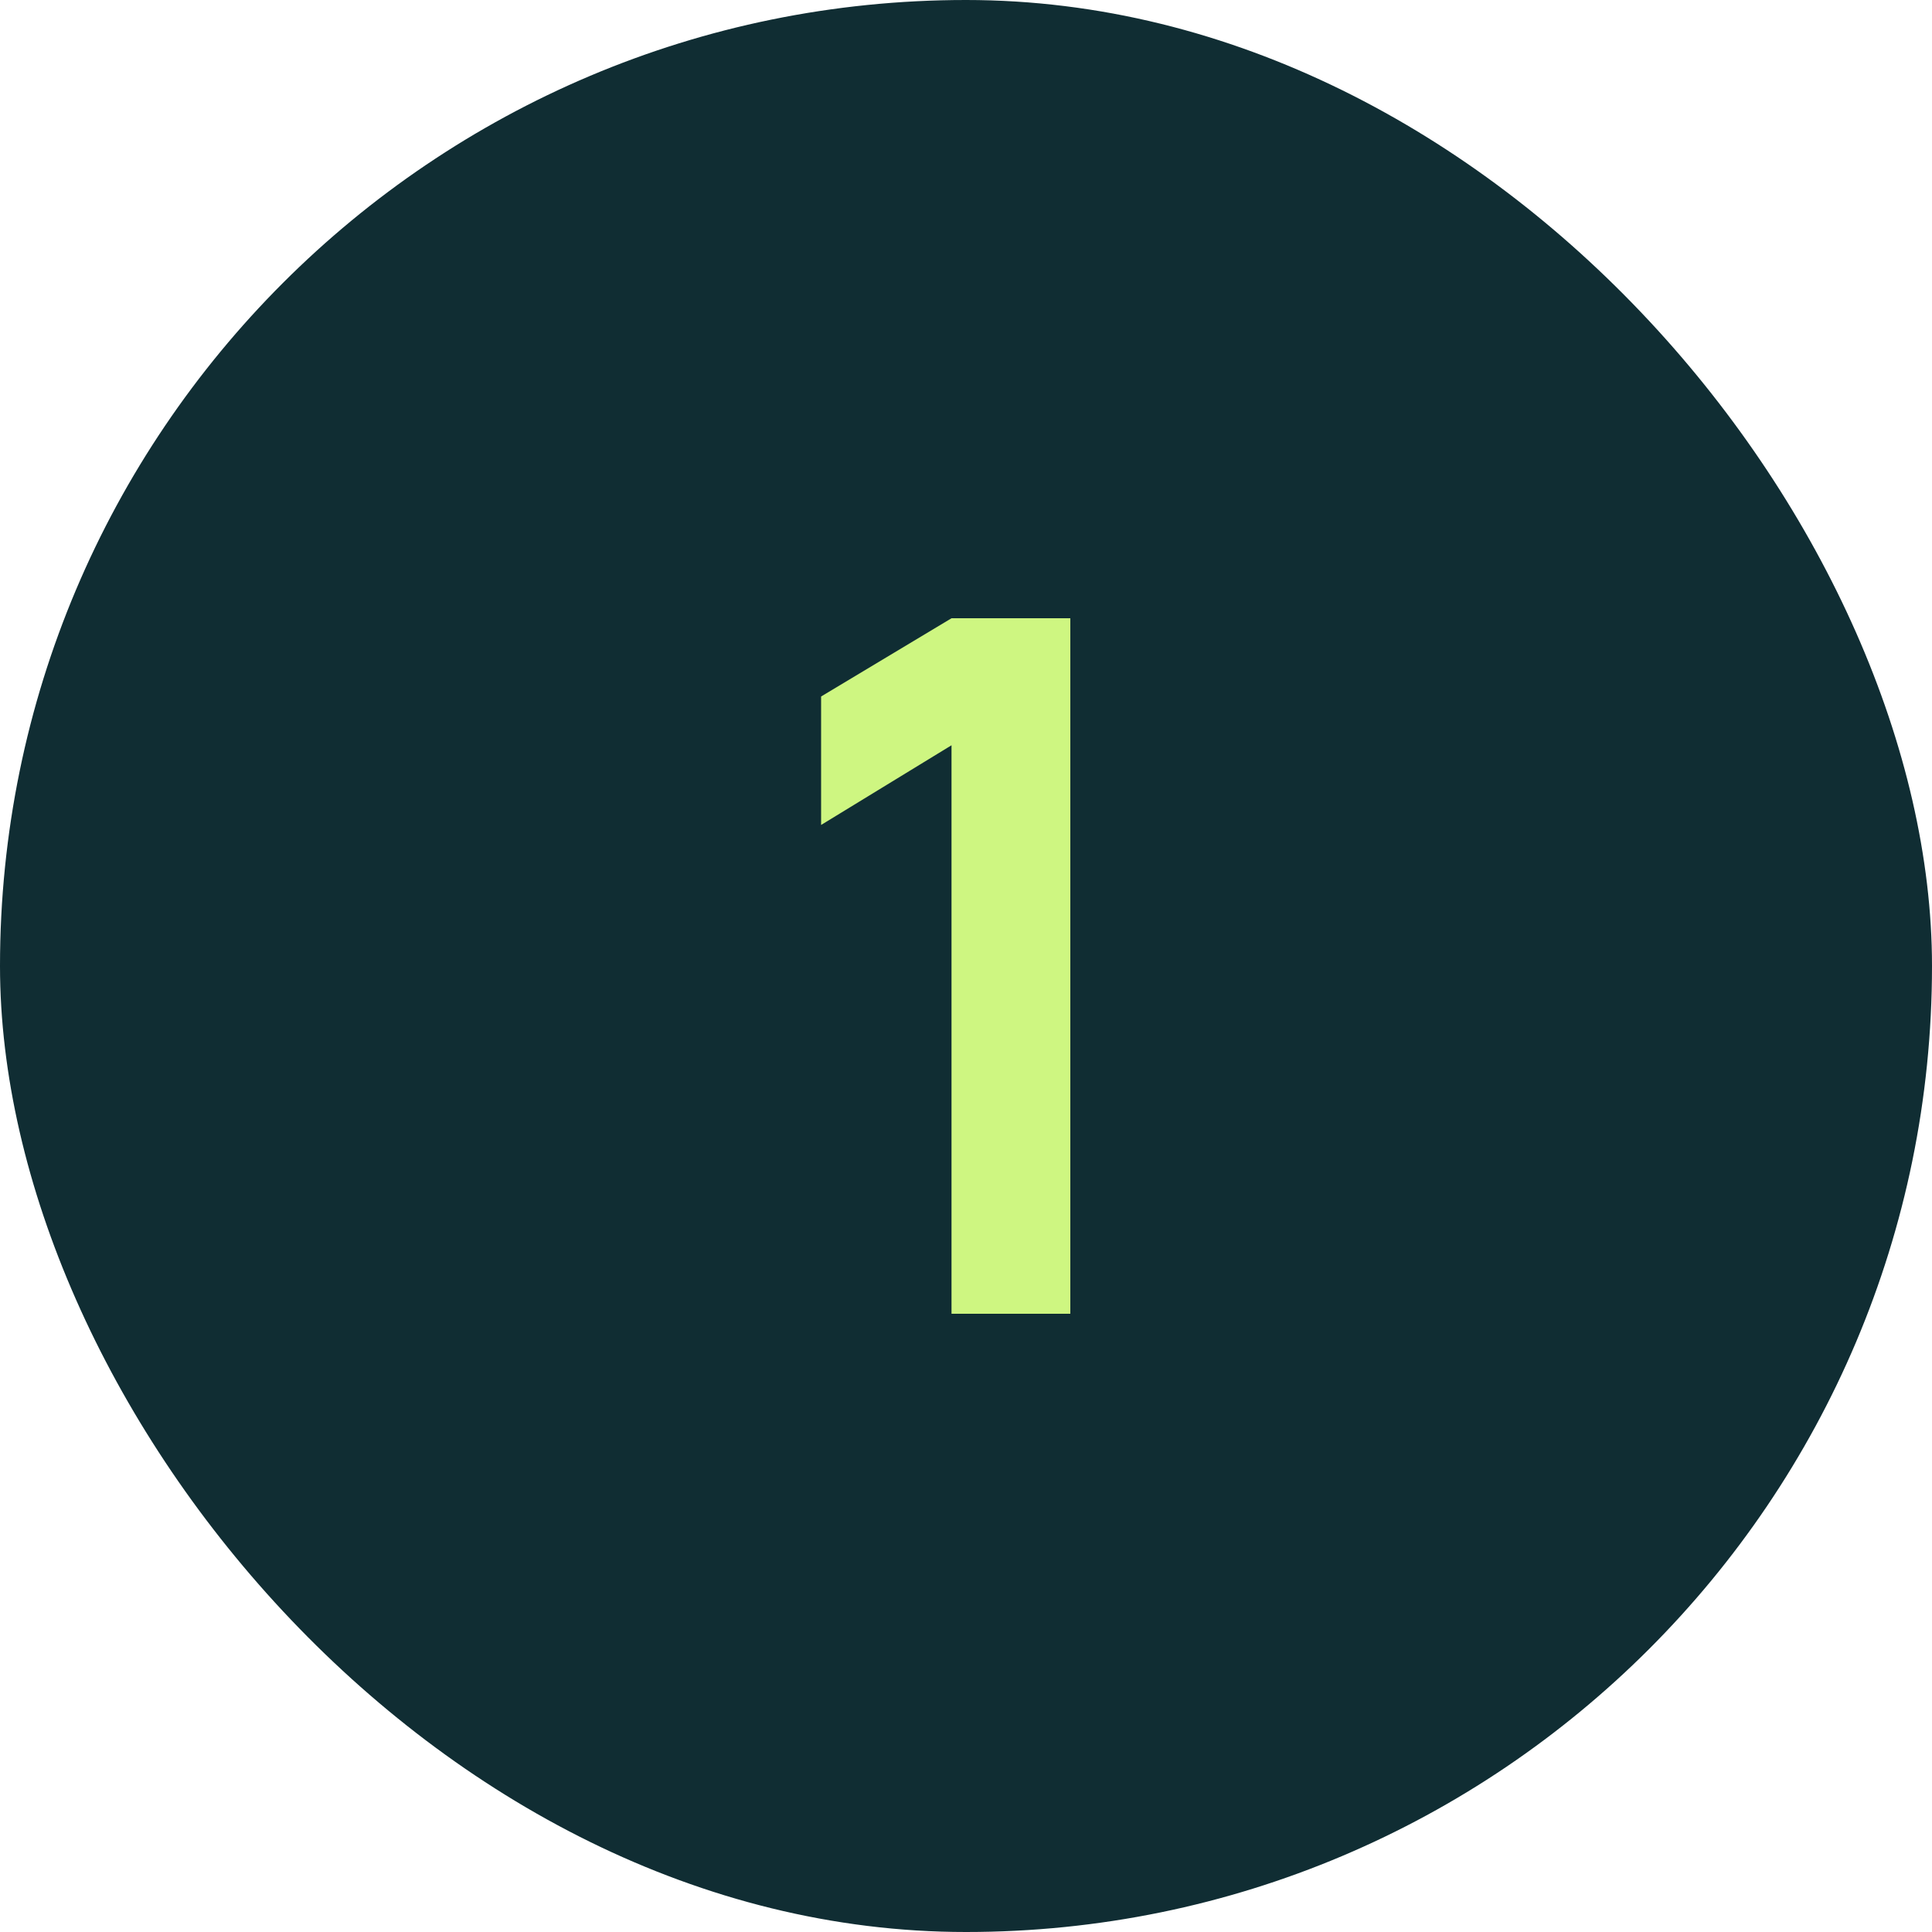 <svg width="40" height="40" viewBox="0 0 40 40" fill="none" xmlns="http://www.w3.org/2000/svg">
<rect width="40" height="40" rx="20" fill="#102D33"/>
<path d="M22.16 27.2H19.7V15.43L17 17.08V14.42L19.7 12.8H22.16V27.2Z" fill="#CEF681"/>
</svg>
